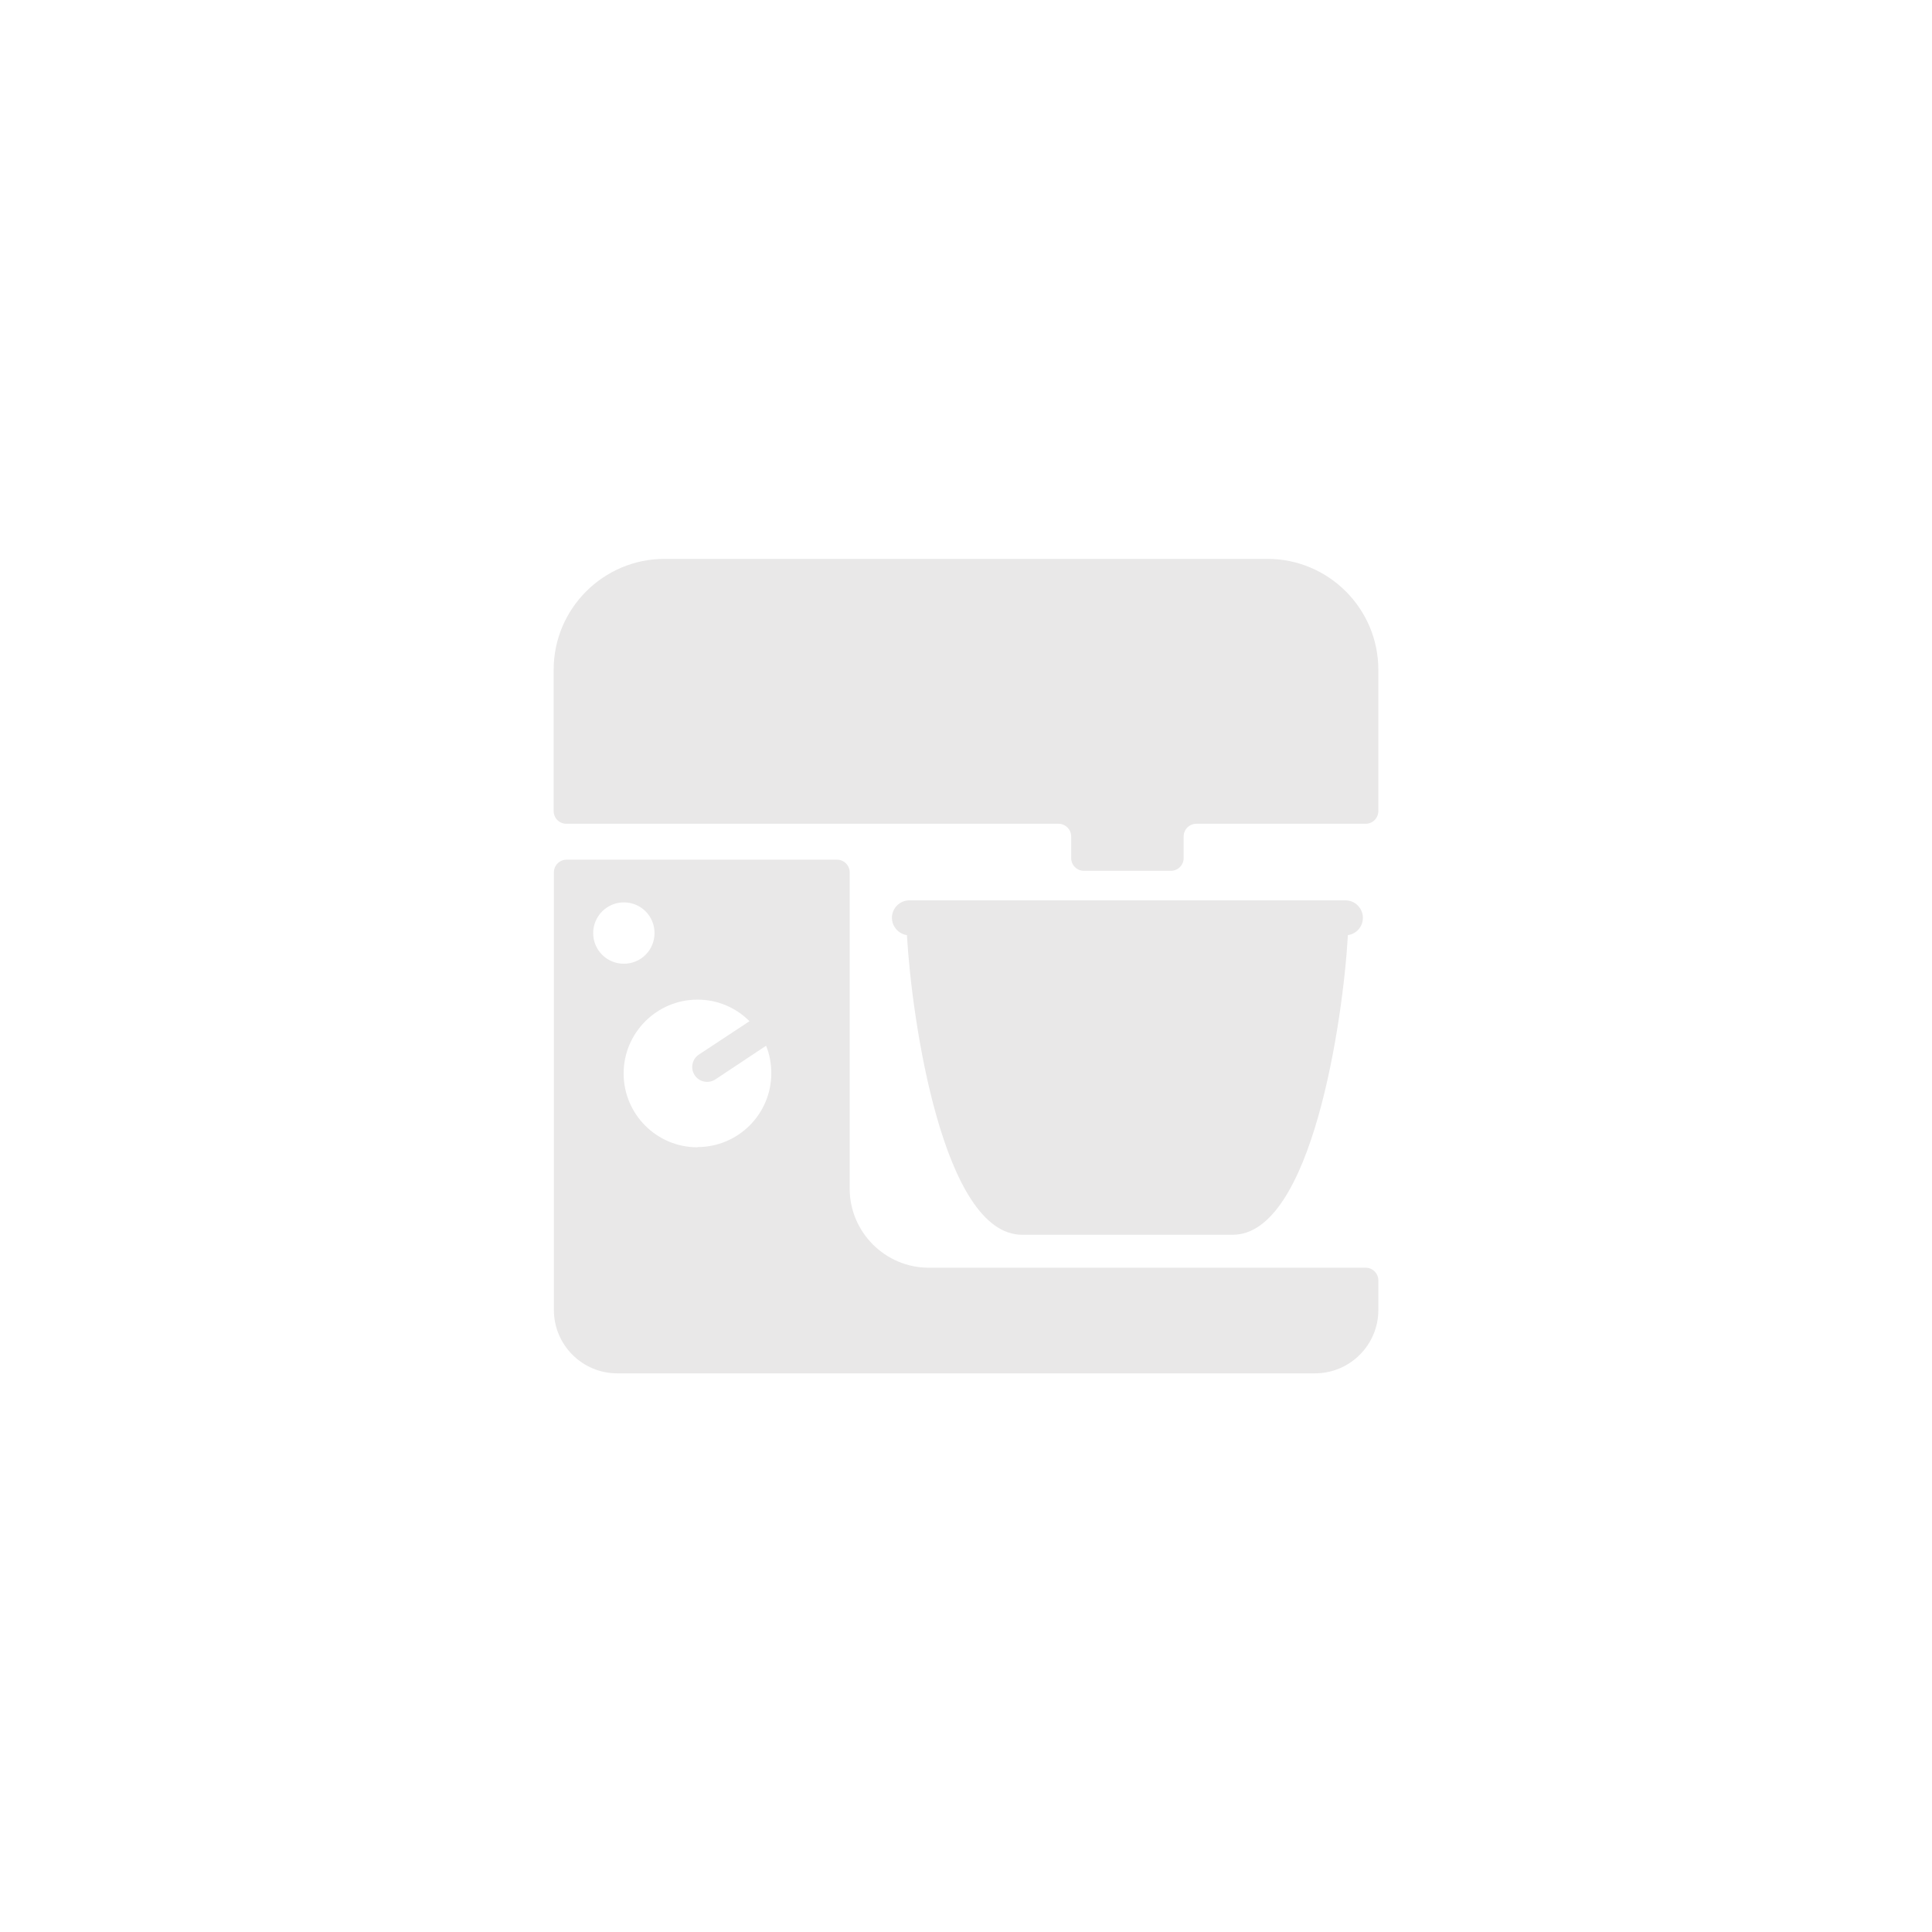 <?xml version="1.0" encoding="UTF-8"?>
<svg id="_Ńëîé_1" data-name="Ńëîé 1" xmlns="http://www.w3.org/2000/svg" viewBox="0 0 85.04 85.04">
  <defs>
    <style>
      .cls-1, .cls-2 {
        fill: #e9e8e8;
      }

      .cls-2 {
        fill-rule: evenodd;
      }
    </style>
  </defs>
  <g>
    <path class="cls-1" d="m60.1,55.8h-19.22c-1.92,0-3.48-1.57-3.48-3.48v-13.92c0-.31-.25-.56-.56-.56h-11.9c-.31,0-.56.25-.56.56v19.26c0,1.54,1.25,2.79,2.79,2.79h30.71c1.54,0,2.79-1.25,2.79-2.79v-1.3c0-.31-.25-.56-.56-.56Zm-33.99-14.73c0-.74.6-1.35,1.35-1.35s1.35.6,1.35,1.35-.6,1.35-1.35,1.35-1.35-.6-1.35-1.35Zm4.59,9.43c-1.8,0-3.25-1.46-3.25-3.25s1.46-3.25,3.25-3.25c.87,0,1.68.34,2.29.95l-2.23,1.47c-.3.2-.38.61-.18.91.2.3.61.38.91.18l2.23-1.48c.16.39.23.8.23,1.21,0,1.8-1.46,3.25-3.25,3.25Z"/>
    <path class="cls-1" d="m55.78,24.6h-26.53c-2.69,0-4.88,2.19-4.88,4.88v6.22c0,.31.25.56.56.56h21.66c.31,0,.56.25.56.56v.95c0,.31.25.56.56.56h3.83c.31,0,.56-.25.56-.56v-.95c0-.31.25-.56.56-.56h7.45c.31,0,.56-.25.56-.56v-6.22c0-2.69-2.19-4.88-4.88-4.88Z"/>
  </g>
  <path class="cls-2" d="m39.92,41.16c.21,3.73,1.59,13.19,5.07,13.19h9.27c3.48,0,4.86-9.46,5.07-13.19.37-.05.66-.37.66-.76,0-.42-.34-.77-.77-.77h-19.19c-.42,0-.77.34-.77.77,0,.38.29.71.66.76Z"/>
</svg>